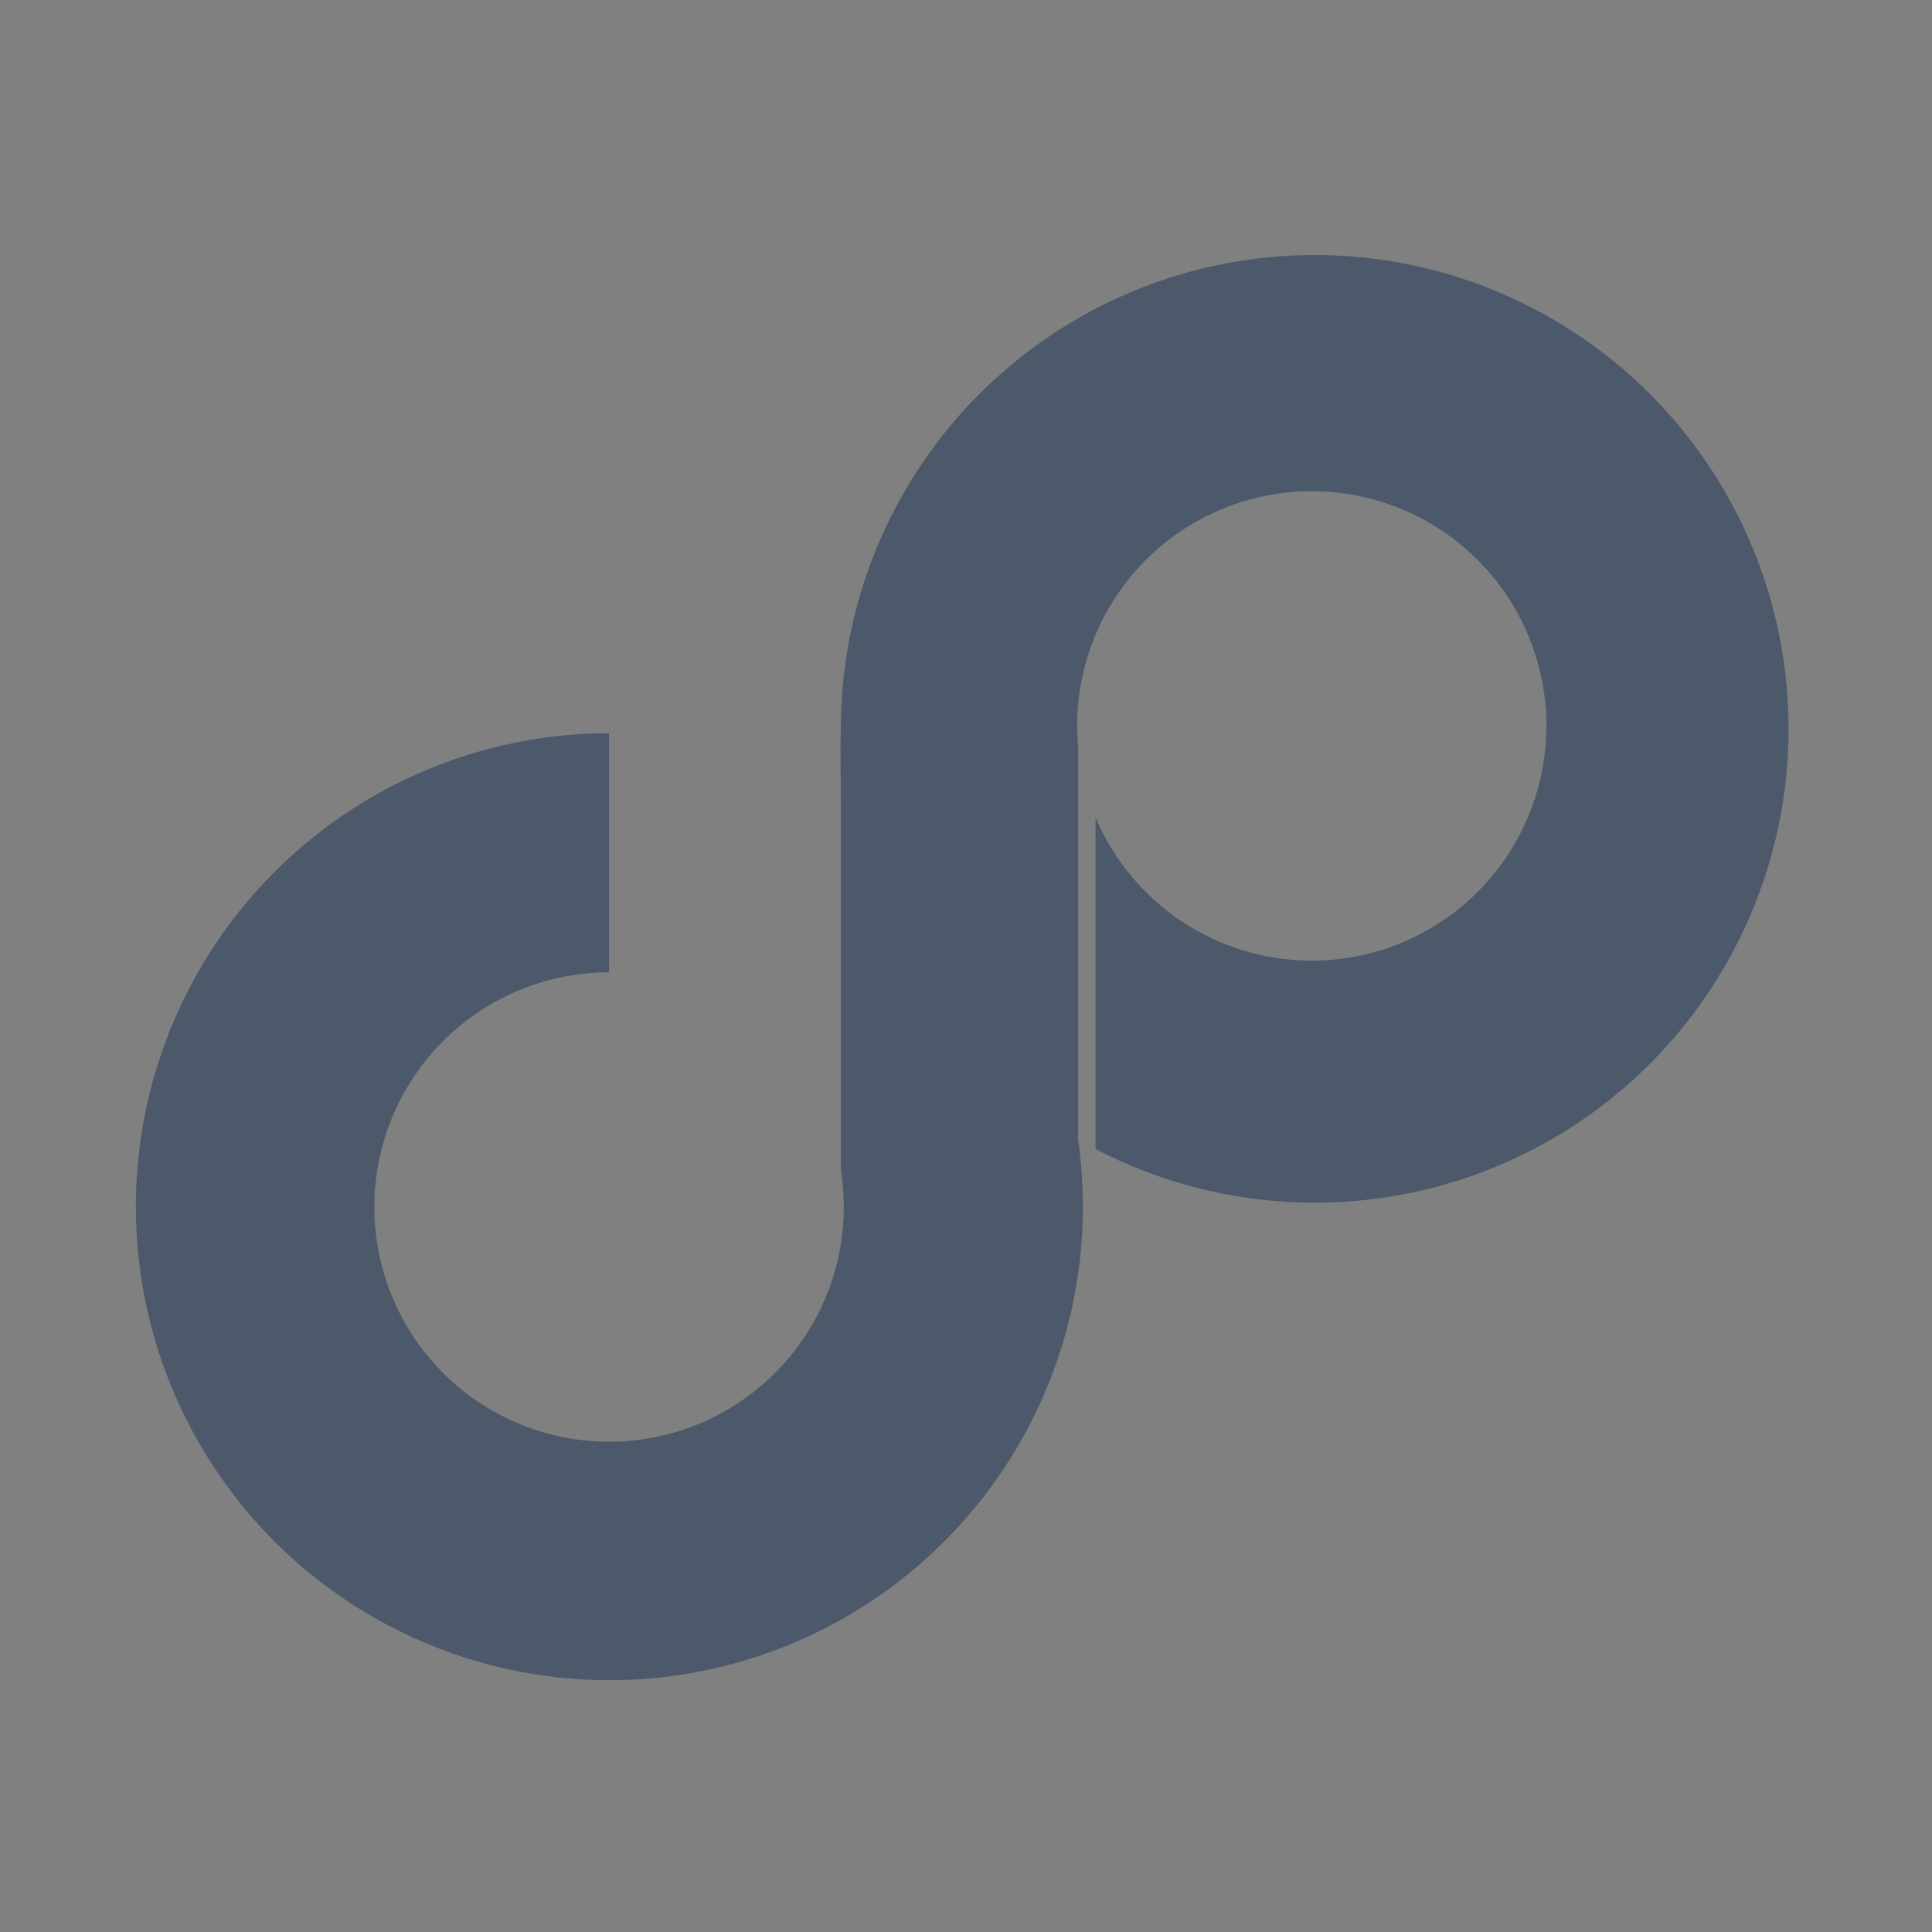 <svg width="500" height="500" viewBox="0 0 500 500" fill="none" xmlns="http://www.w3.org/2000/svg">
<rect x="0" y="0" width="500" height="500" fill="#808080" stroke="none"/>
<g clip-path="url(#clip0_317_3)">
<path d="M340.236 66C308.039 65.996 277.132 78.656 254.189 101.246C231.246 123.836 218.109 154.543 217.613 186.736C217.613 187.363 217.613 187.989 217.613 188.623C217.613 191.717 217.742 193.943 217.983 198.259C218.112 200.47 218.262 203.058 218.368 204.847C217.991 194.785 217.739 189.755 217.613 189.755C217.488 189.755 217.488 194.971 217.613 205.405V302.809C217.787 303.85 217.923 304.899 218.029 305.963C218.256 308.094 218.369 310.235 218.368 312.377C218.368 324.392 214.805 336.136 208.131 346.126C201.456 356.115 191.969 363.901 180.869 368.499C169.769 373.096 157.555 374.299 145.772 371.956C133.988 369.612 123.165 363.826 114.669 355.331C106.174 346.835 100.388 336.012 98.044 324.228C95.701 312.445 96.904 300.231 101.501 289.131C106.099 278.031 113.885 268.544 123.874 261.869C133.864 255.195 145.608 251.632 157.623 251.632V189.755C132.811 189.771 108.588 197.32 88.159 211.402C67.73 225.484 52.057 245.435 43.214 268.618C34.37 291.8 32.772 317.121 38.632 341.232C44.491 365.342 57.531 387.106 76.028 403.644C94.525 420.182 117.606 430.716 142.219 433.852C166.832 436.987 191.818 432.577 213.87 421.205C235.923 409.832 254.003 392.034 265.72 370.162C277.438 348.291 282.24 323.378 279.491 298.719C279.355 297.497 279.204 296.274 279.03 295.059V294.886V193.528C278.857 191.656 278.766 189.755 278.766 187.838C278.766 187.461 278.766 187.083 278.766 186.706C279.067 170.802 285.595 155.65 296.949 144.508C308.302 133.366 323.574 127.124 339.482 127.123C340.236 127.123 340.991 127.123 341.745 127.168C352.622 127.576 363.189 130.898 372.341 136.788C381.494 142.678 388.896 150.918 393.773 160.648C398.651 170.378 400.825 181.24 400.067 192.097C399.31 202.955 395.65 213.409 389.469 222.368C383.288 231.326 374.813 238.46 364.932 243.022C355.05 247.584 344.124 249.408 333.297 248.302C322.469 247.196 312.138 243.201 303.383 236.736C294.627 230.27 287.77 221.571 283.528 211.547V294.833V297.353C300.009 305.952 318.23 310.691 336.812 311.212C355.394 311.734 373.851 308.024 390.789 300.363C407.726 292.702 422.7 281.29 434.579 266.991C446.457 252.692 454.93 235.88 459.355 217.825C463.781 199.77 464.044 180.945 460.124 162.773C456.204 144.602 448.205 127.559 436.73 112.934C425.256 98.309 410.606 86.484 393.889 78.353C377.172 70.222 358.826 65.998 340.236 66Z" fill="#4C596A"/>
<path d="M283.528 294.833H283.505V294.871H283.528V294.833Z" fill="white"/>
<path d="M283.535 294.833H283.505V295.059H283.535V294.833Z" fill="white"/>
</g>
<defs>
<clipPath id="clip0_317_3">
<rect width="427.859" height="369" fill="white" transform="translate(35 66)"/>
</clipPath>
</defs>
</svg>
